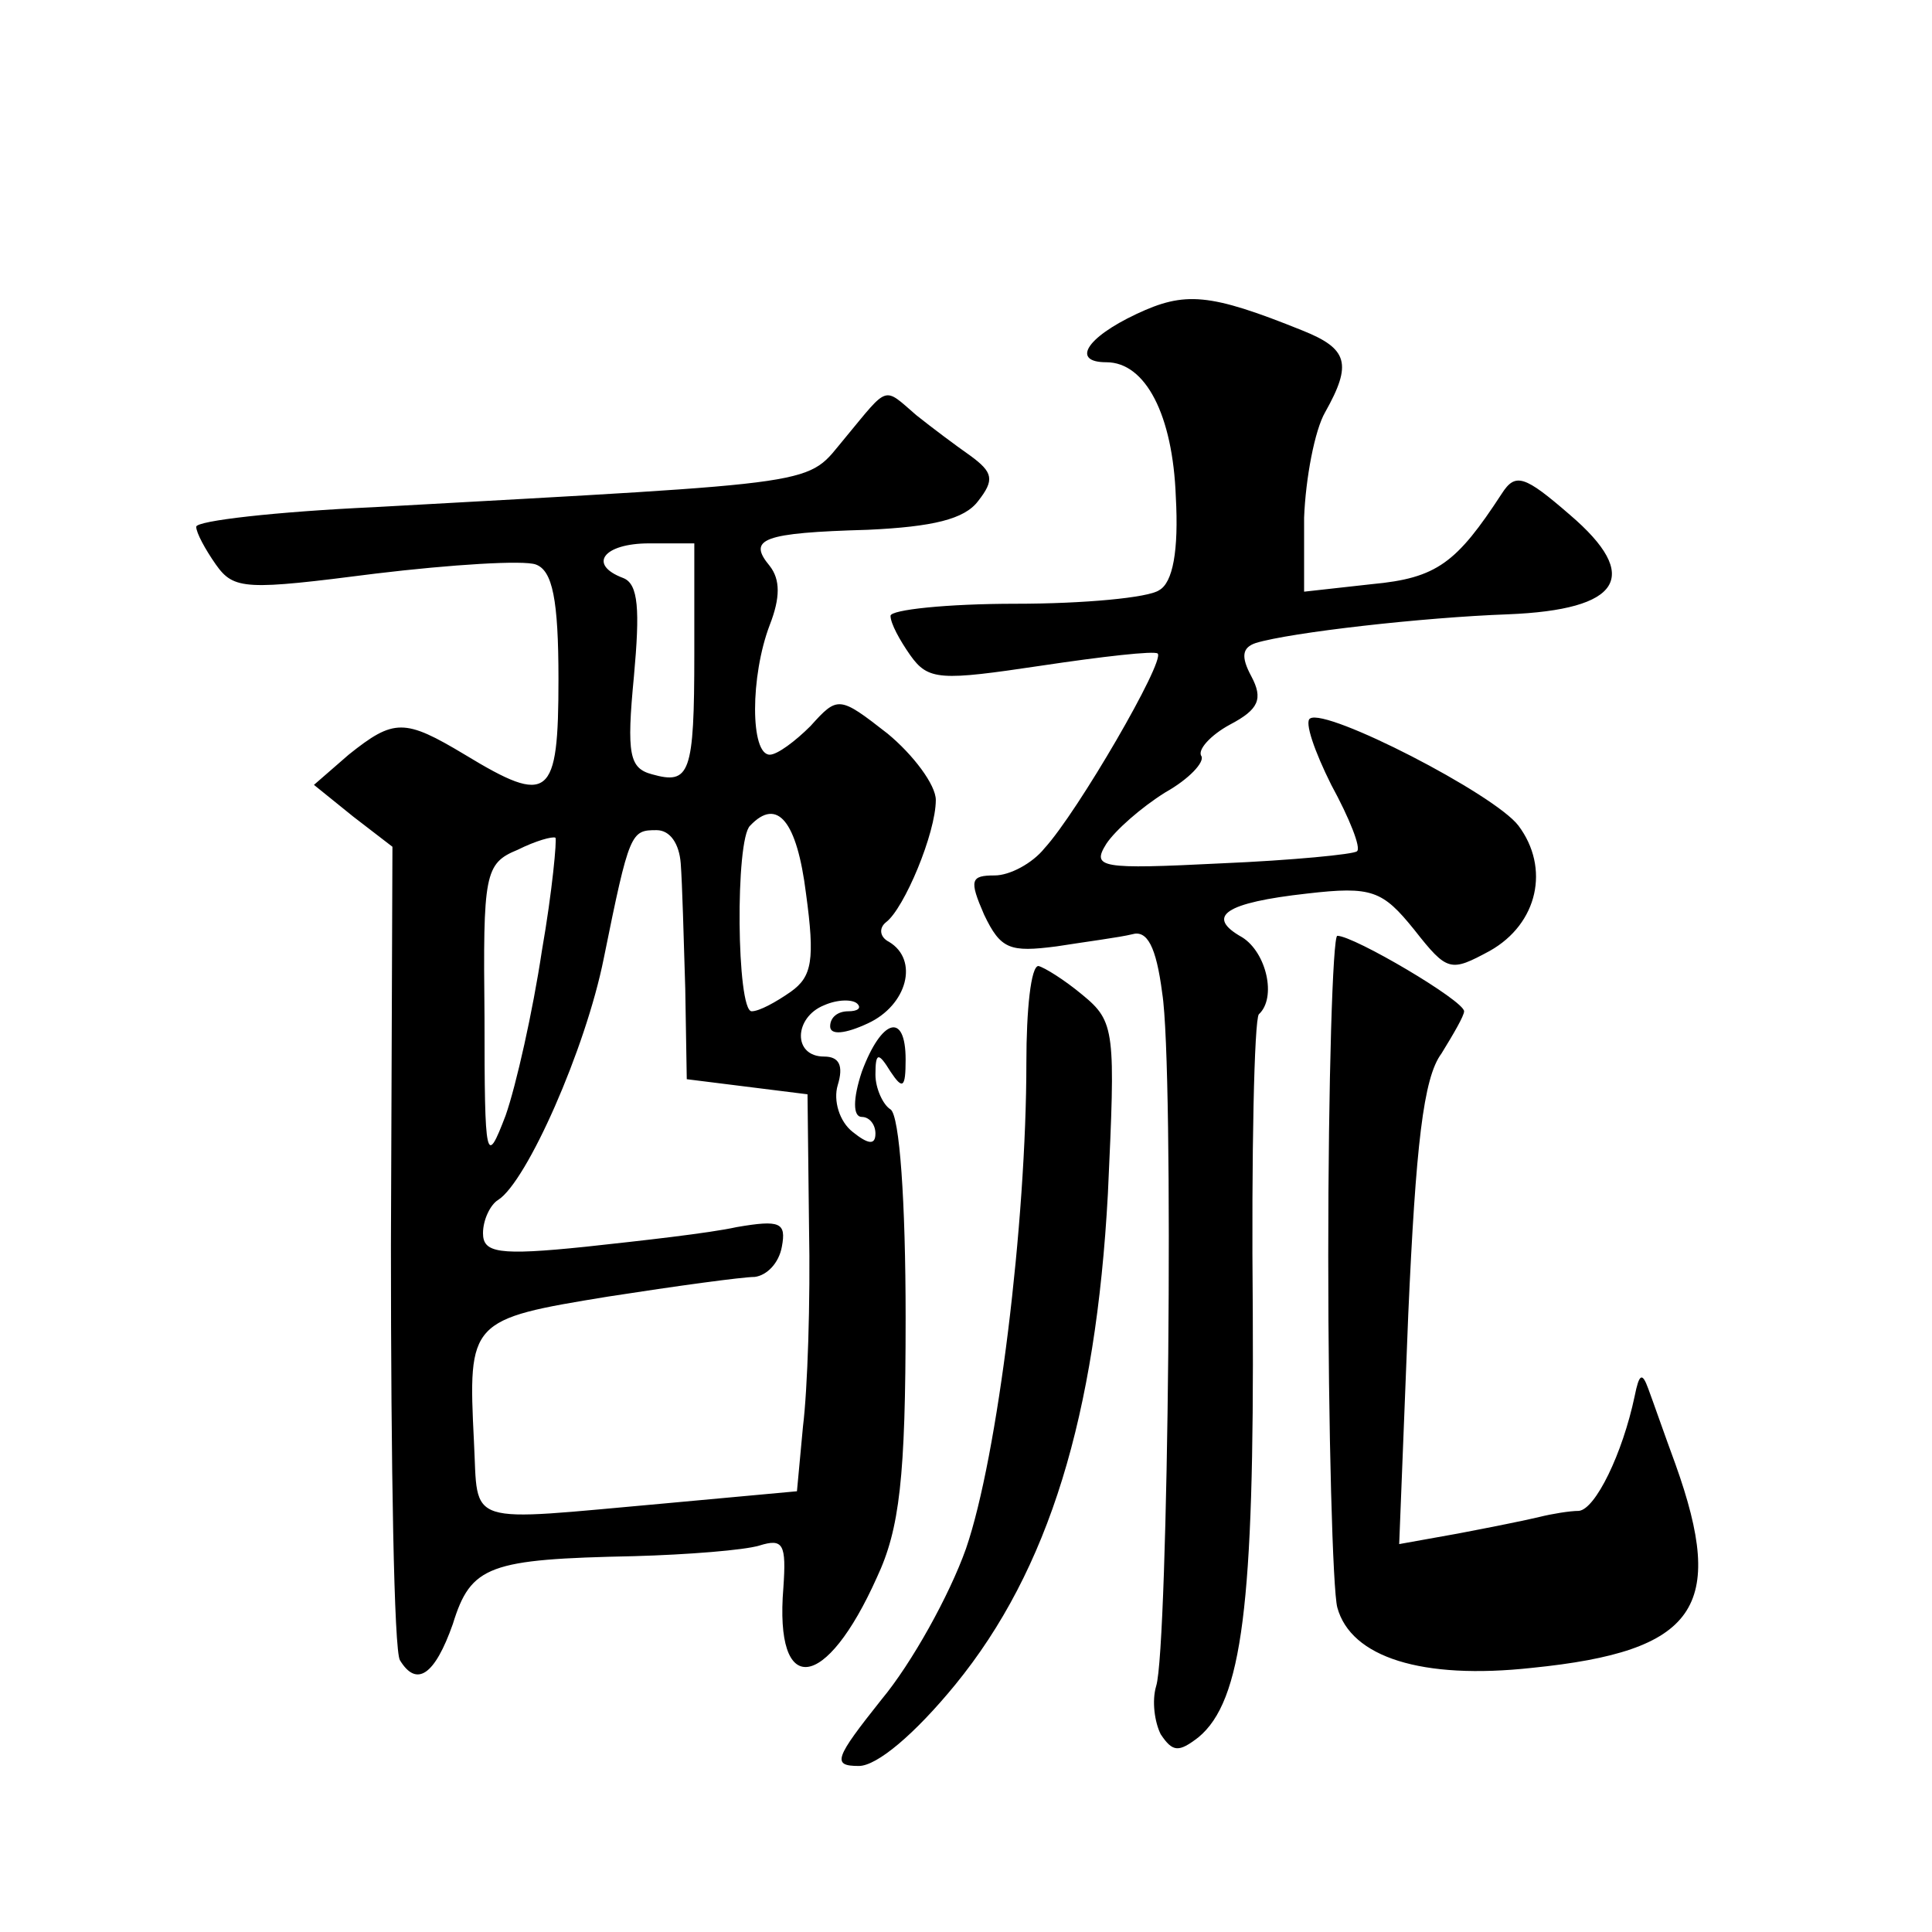 <?xml version="1.0" standalone="no"?>
<!DOCTYPE svg PUBLIC "-//W3C//DTD SVG 20010904//EN"
 "http://www.w3.org/TR/2001/REC-SVG-20010904/DTD/svg10.dtd">
<svg version="1.0" xmlns="http://www.w3.org/2000/svg"
 width="128pt" height="128pt" viewBox="0 0 128 128"
 preserveAspectRatio="xMidYMid meet">
<g transform="translate(0,128) scale(0.1,-0.1)"
fill="#0" stroke="none">
<path d="M753 1072 c-34 -16 -43 -32 -20 -32 26 0 44 -35 46 -89 2 -36 -2 -57 -11
-62 -7 -5 -50 -9 -95 -9 -46 0 -83 -4 -83 -8 0 -5 6 -16 13 -26 12 -17 20 -17 87
-7 40 6 75 10 77 8 5 -5 -53 -105 -75 -129 -8 -10 -23 -18 -33 -18 -16 0 -17 -3
-7 -26 11 -23 17 -25 48 -21 19 3 42 6 50 8 10 3 16 -8 20 -39 8 -50 4 -434 -4
-459 -3 -10 -1 -24 3 -32 8 -12 12 -12 25 -2 29 24 37 88 36 282 -1 105 1 193 4
197 12 11 5 41 -11 51 -25 14 -11 23 43 29 43 5 50 2 71 -24 22 -28 24 -28 50 -14
32 18 40 55 19 83 -16 21 -127 78 -138 71 -4 -2 3 -22 14 -44 12 -22 20 -42 17
-44 -2 -2 -43 -6 -90 -8 -80 -4 -86 -3 -76 13 6 9 23 24 39 34 16 9 26 20 24 24
-3 4 6 14 19 21 19 10 22 17 14 32 -7 13 -6 19 3 22 23 7 111 17 167 19 75 3 89
25 41 66 -30 26 -36 28 -45 14 -30 -46 -43 -56 -86 -60 l-45 -5 0 49 c1 26 7 58
14 70 18 32 15 42 -15 54 -62 25 -78 26 -110 11z M560 990 c-27 -32 -7 -29 -312
-46 -65 -3 -118 -9 -118 -13 0 -4 6 -15 13 -25 12 -17 20 -17 106 -6 50 6 98 9
106 6 11 -4 15 -23 15 -76 0 -79 -6 -84 -62 -50 -40 24 -47 24 -77 0 l-23 -20 26
-21 26 -20 -1 -264 c0 -146 2 -269 6 -275 11 -18 23 -10 35 24 12 39 24 43 120
45 36 1 73 4 83 7 16 5 18 1 16 -28 -6 -73 28 -69 62 7 15 32 19 66 19 172 0 77
-4 134 -10 138 -5 3 -10 14 -10 23 0 15 2 15 10 2 8 -12 10 -11 10 8 0 32 -16 27
-29 -8 -6 -18 -6 -30 0 -30 5 0 9 -5 9 -11 0 -8 -5 -7 -15 1 -9 7 -13 21 -10 31
4 13 1 19 -9 19 -21 0 -20 26 0 34 9 4 19 4 22 1 3 -3 0 -5 -6 -5 -7 0 -12 -4 -12
-10 0 -6 10 -5 25 2 26 12 34 42 14 54 -6 3 -7 9 -2 13 12 9 33 59 33 81 0 10 -15
30 -32 44 -32 25 -33 25 -51 5 -10 -10 -22 -19 -27 -19 -13 0 -13 52 0 86 7 18
7 30 0 39 -15 18 -5 22 65 24 43 2 64 7 73 19 11 14 10 19 -5 30 -10 7 -26 19 -36
27 -22 19 -18 20 -47 -15z m-100 -143 c0 -80 -3 -87 -28 -80 -15 4 -17 13 -12 65
4 44 3 61 -7 65 -24 9 -13 23 17 23 l30 0 0 -73z m74 -159 c6 -44 4 -55 -10 -65
-10 -7 -21 -13 -26 -13 -10 0 -11 114 -1 123 18 19 31 3 37 -45z m-175 -38 c-6
-40 -17 -89 -24 -109 -13 -34 -14 -31 -14 65 -1 95 0 102 22 111 12 6 23 9 25 8
1 -1 -2 -35 -9 -75z m92 58 c1 -13 2 -50 3 -83 l1 -60 40 -5 40 -5 1 -88 c1 -49
-1 -108 -4 -132 l-4 -43 -87 -8 c-135 -12 -124 -16 -127 41 -4 80 -3 81 89 96 45
7 89 13 97 13 8 1 16 9 18 20 3 16 -1 18 -30 13 -18 -4 -63 -9 -100 -13 -58 -6
-68 -4 -68 9 0 9 5 19 10 22 19 12 58 100 70 160 17 84 18 85 35 85 9 0 15 -9 16
-22z M880 448 c0 -117 3 -222 6 -233 9 -33 56 -48 129 -40 109 11 129 40 95 135
-7 19 -15 42 -18 50 -4 11 -6 10 -9 -5 -8 -38 -26 -75 -37 -76 -6 0 -18 -2 -26
-4 -8 -2 -33 -7 -54 -11 l-39 -7 6 152 c5 112 10 157 22 173 8 13 15 25 15 28 0
7 -73 50 -84 50 -3 0 -6 -96 -6 -212z M680 576 c0 -106 -19 -261 -40 -322 -11 -31
-36 -76 -56 -100 -31 -39 -33 -44 -15 -44 12 0 37 21 64 54 62 76 93 178 101 325
5 108 5 114 -17 132 -12 10 -25 18 -29 19 -5 0 -8 -29 -8 -64z"/>
</g>
</svg>
